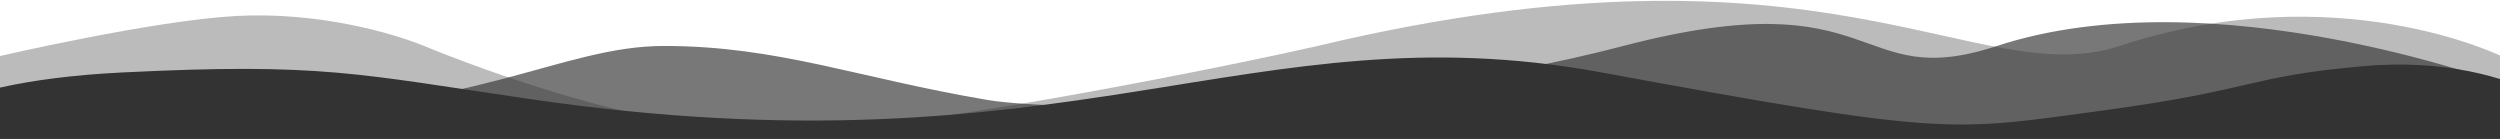 <svg width="1920" height="107" viewBox="0 0 1920 107" fill="none" xmlns="http://www.w3.org/2000/svg">
<path opacity="0.33" d="M1011.92 35.295C1404.02 -58.303 1517.86 71.335 1627.86 35.295C1794.58 -19.613 1921.5 43.351 1921.5 43.351L1921.5 106.633L-1.5 106.633L-1.5 43.351C-1.5 43.351 117.918 15.685 180.993 12.293C244.067 8.795 301.757 25.331 326.756 35.719C371.562 54.057 488.288 97.411 585.207 101.651C682.126 105.891 974.615 44.093 1011.92 35.295Z" fill="#333333"/>
<path opacity="0.66" d="M510.018 35.295C597.515 35.295 658.474 59.887 758.277 76.741C813.275 85.963 1047.3 87.447 1246.72 35.295C1446.13 -16.857 1423.06 71.759 1533.63 35.295C1699.01 -18.765 1921.5 64.445 1921.5 64.445L1921.5 106.633L-1.5 106.633L-1.5 67.943C-1.5 67.943 52.728 87.553 175.608 87.553C363.485 87.447 429.829 35.295 510.018 35.295Z" fill="#333333"/>
<path d="M406.512 75.999C822.512 136.949 959.792 6.569 1228.32 55.329C1496.64 104.725 1496.64 100.909 1615.62 84.797C1733.76 68.685 1724.82 59.039 1813.01 50.983C1940.51 39.111 2000 106.633 2000 106.633L-80 106.633C-80 106.633 -59.408 63.279 93.888 55.647C247.184 48.015 274.432 56.813 406.512 75.999Z" fill="#333333"/>
</svg>
